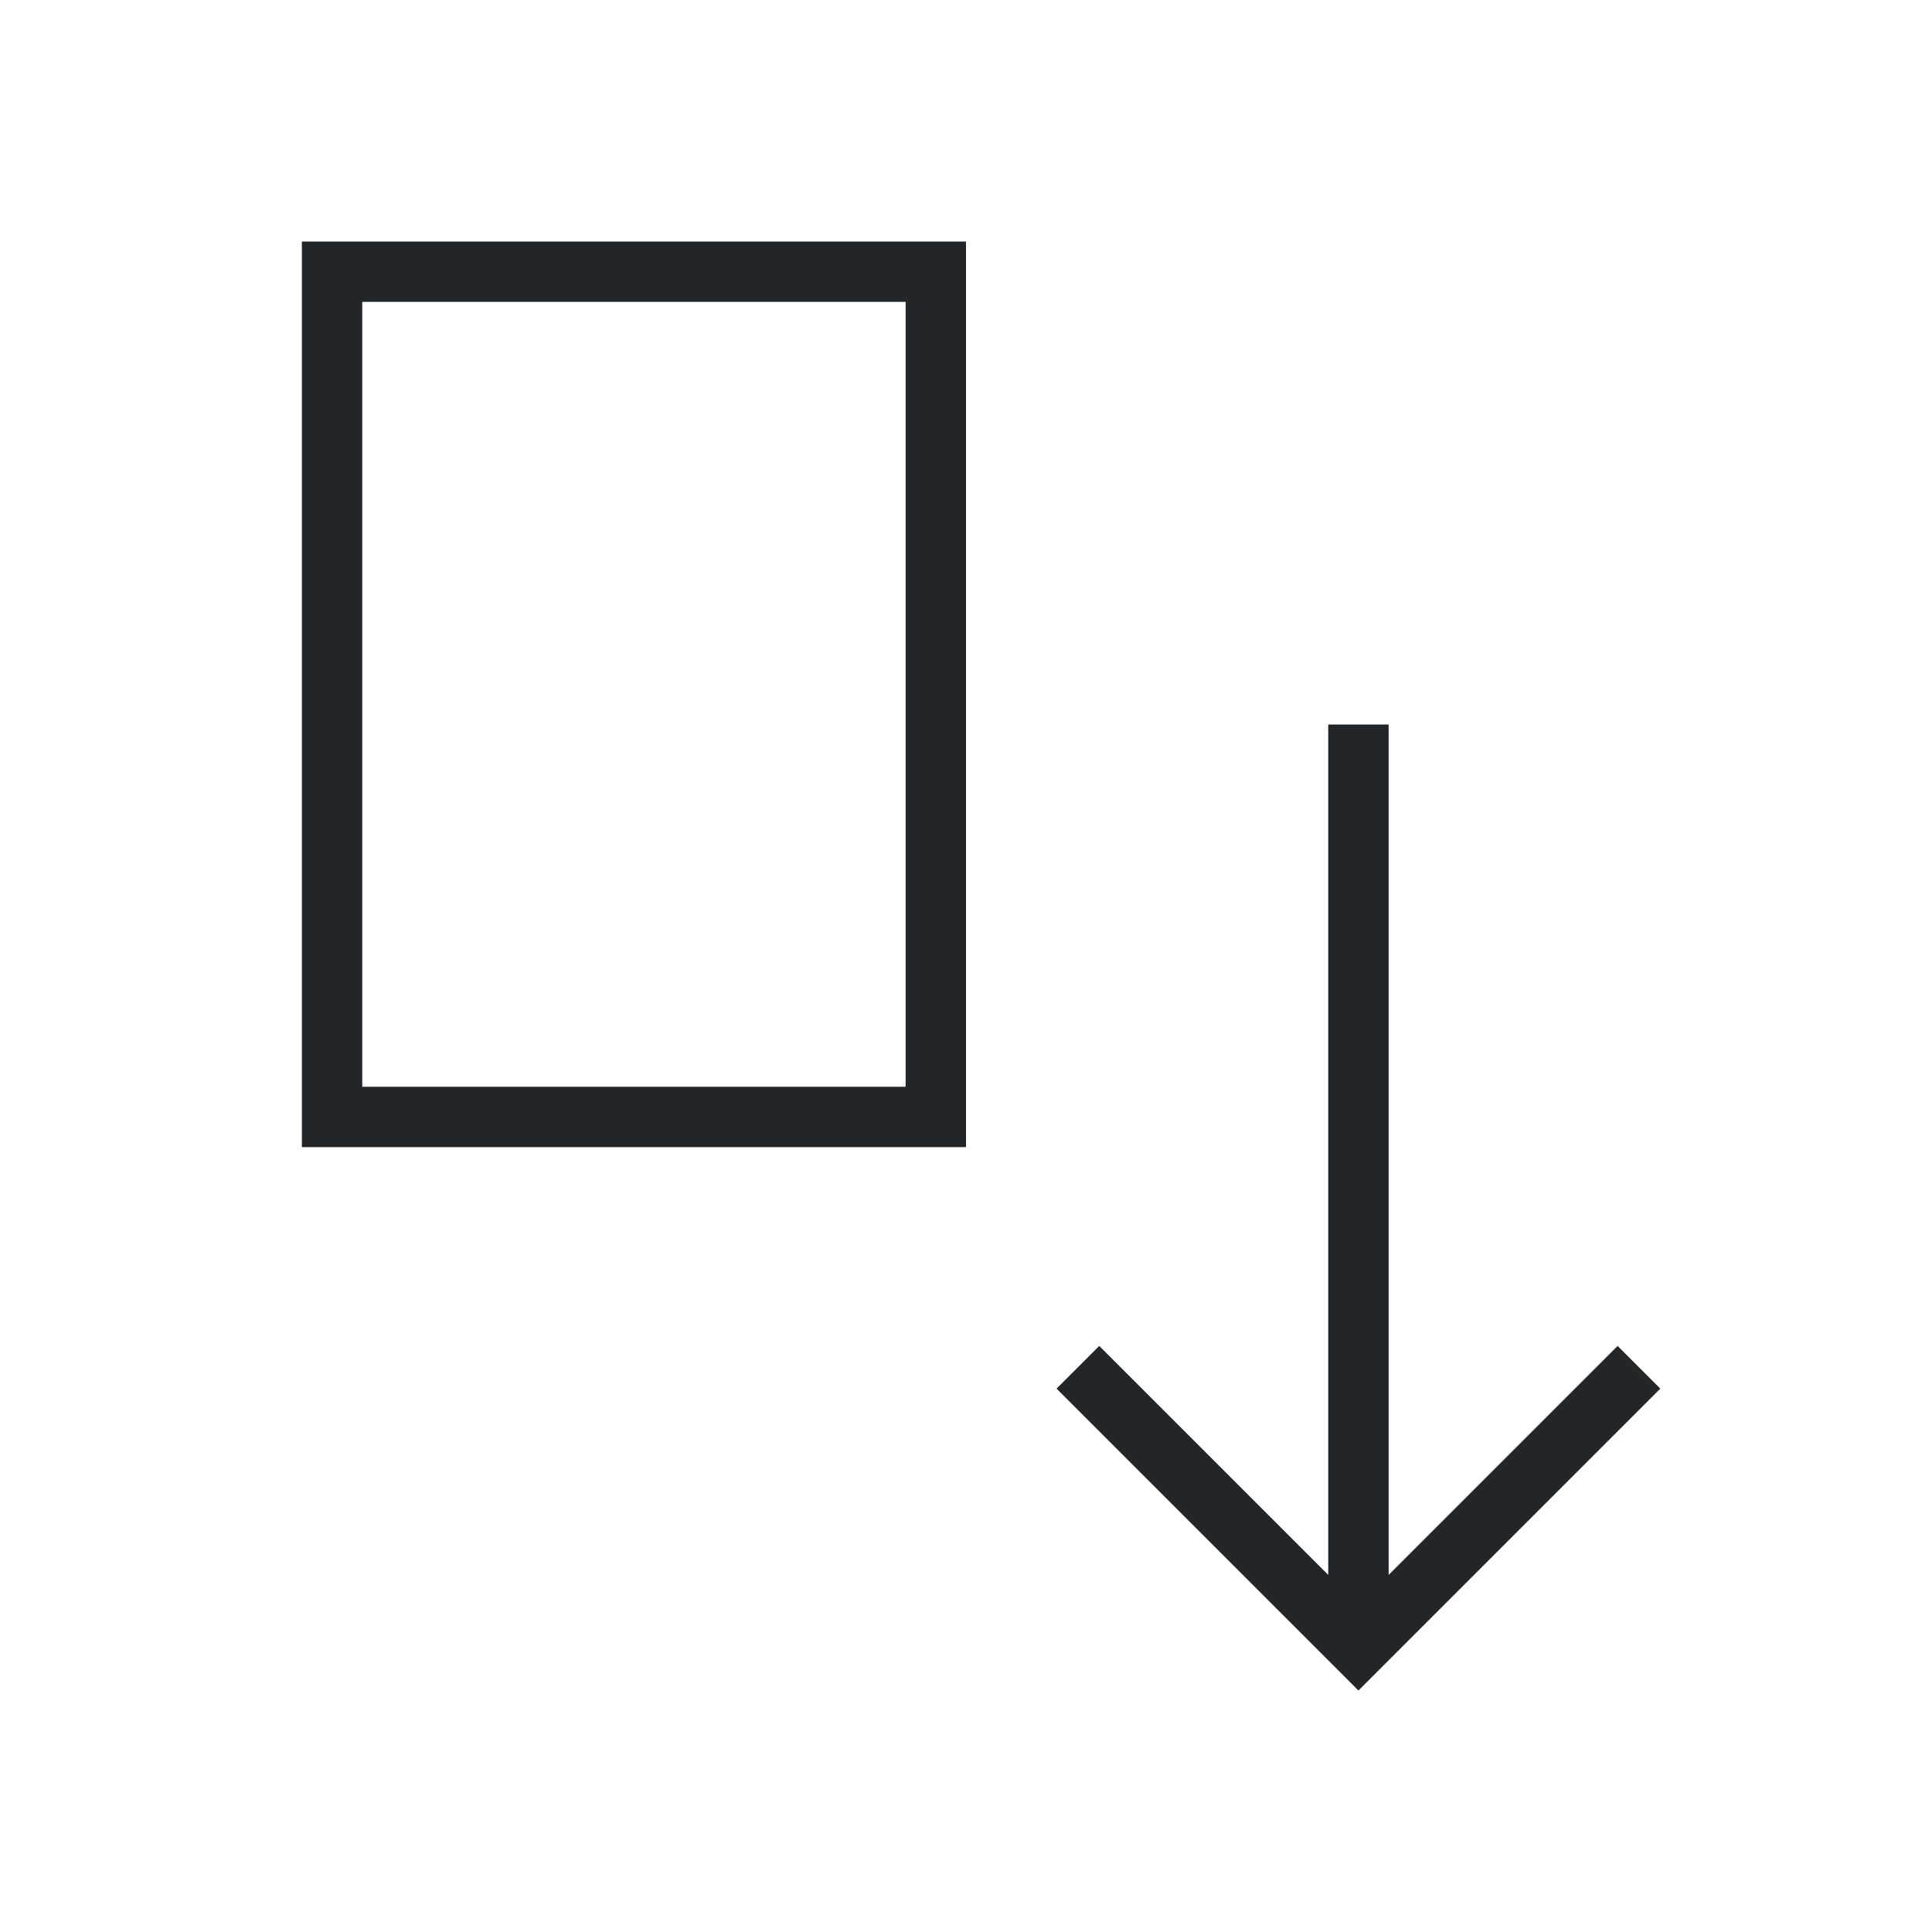<svg viewBox="0 0 32 32" xmlns="http://www.w3.org/2000/svg"><path d="m5 4v15h11v-15zm1 1h9v13h-9zm16 7v14.086l-3.793-3.793-.707.707 4 4 1 1 1-1 4-4-.707-.707-3.793 3.793v-14.086z" fill="#232629"/></svg>